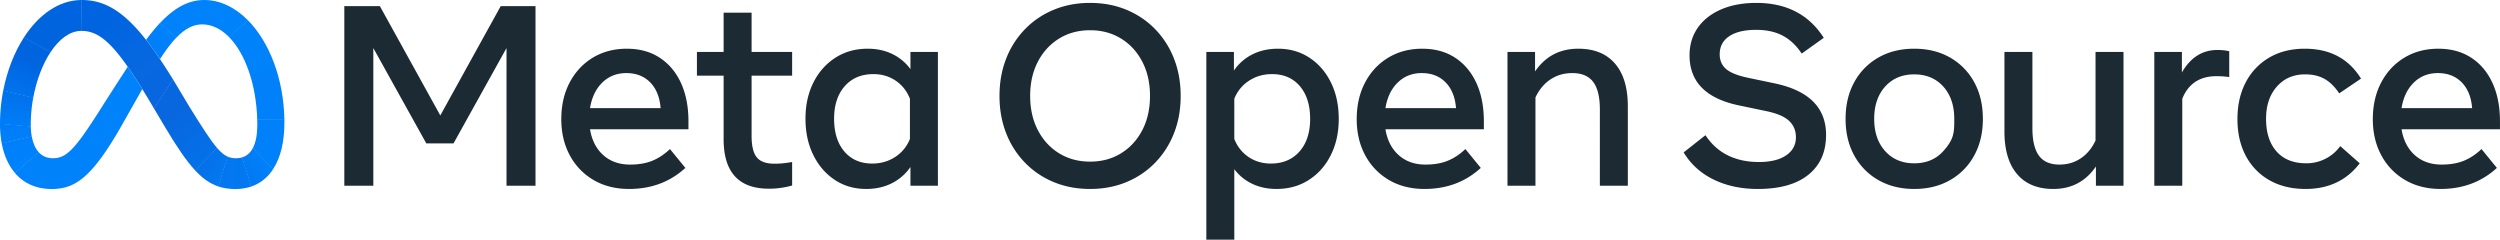 <svg xmlns="http://www.w3.org/2000/svg" fill="none" viewBox="0 0 5291 508">
    <linearGradient id="a" x1="339.43" x2="204.59" y1="204.66" y2="27.98" gradientUnits="userSpaceOnUse">
        <stop offset="0" stop-color="#0867df"/>
        <stop offset=".45" stop-color="#0668e1"/>
        <stop offset=".86" stop-color="#0064e0"/>
    </linearGradient>
    <linearGradient id="b" x1="76.93" x2="169.37" y1="90.21" y2="20.03" gradientUnits="userSpaceOnUse">
        <stop offset=".13" stop-color="#0064df"/>
        <stop offset="1" stop-color="#0064e0"/>
    </linearGradient>
    <linearGradient id="c" x1="37.75" x2="74.83" y1="193.19" y2="99.85" gradientUnits="userSpaceOnUse">
        <stop offset=".01" stop-color="#0072ec"/>
        <stop offset=".69" stop-color="#0064df"/>
    </linearGradient>
    <linearGradient id="d" x1="32.71" x2="37" y1="260.63" y2="203.62" gradientUnits="userSpaceOnUse">
        <stop offset=".07" stop-color="#007cf6"/>
        <stop offset=".99" stop-color="#0072ec"/>
    </linearGradient>
    <linearGradient id="e" x1="35.07" x2="32" y1="291.59" y2="268.75" gradientUnits="userSpaceOnUse">
        <stop offset=".07" stop-color="#007ff9"/>
        <stop offset="1" stop-color="#007cf6"/>
    </linearGradient>
    <linearGradient id="f" x1="33.27" x2="52.4" y1="297.59" y2="338.16" gradientUnits="userSpaceOnUse">
        <stop offset=".07" stop-color="#007ff9"/>
        <stop offset="1" stop-color="#0082fb"/>
    </linearGradient>
    <linearGradient id="g" x1="327.24" x2="352.53" y1="101.3" y2="66.33" gradientUnits="userSpaceOnUse">
        <stop offset=".28" stop-color="#007ff8"/>
        <stop offset=".91" stop-color="#0082fb"/>
    </linearGradient>
    <linearGradient id="h" x1="519.49" x2="572.39" y1="55.98" y2="250.57" gradientUnits="userSpaceOnUse">
        <stop offset="0" stop-color="#0082fb"/>
        <stop offset="1" stop-color="#0081fa"/>
    </linearGradient>
    <linearGradient id="i" x1="585.16" x2="551.69" y1="258.01" y2="325.67" gradientUnits="userSpaceOnUse">
        <stop offset=".06" stop-color="#0081fa"/>
        <stop offset="1" stop-color="#0080f9"/>
    </linearGradient>
    <linearGradient id="j" x1="525.08" x2="556.37" y1="361.53" y2="340.22" gradientUnits="userSpaceOnUse">
        <stop offset="0" stop-color="#027af3"/>
        <stop offset="1" stop-color="#0080f9"/>
    </linearGradient>
    <linearGradient id="k" x1="476" x2="519.49" y1="365.7" y2="365.7" gradientUnits="userSpaceOnUse">
        <stop offset="0" stop-color="#0377ef"/>
        <stop offset="1" stop-color="#0279f1"/>
    </linearGradient>
    <linearGradient id="l" x1="438.19" x2="469.46" y1="341.75" y2="360.14" gradientUnits="userSpaceOnUse">
        <stop offset="0" stop-color="#0471e9"/>
        <stop offset="1" stop-color="#0377ef"/>
    </linearGradient>
    <linearGradient id="m" x1="342.83" x2="442.97" y1="206.12" y2="332.04" gradientUnits="userSpaceOnUse">
        <stop offset=".28" stop-color="#0867df"/>
        <stop offset="1" stop-color="#0471e9"/>
    </linearGradient>
    <path fill="#1c2b33" d="M728.72 12.93h75.22L931.85 244.3l127.9-231.37h73.6v380.19h-61.37V101.73L959.82 303.5h-57.57L790.1 101.73v291.39h-61.38zm602.59 386.97q-42.63 0-74.95-18.86a132 132 0 0 1-50.37-52.28q-18.06-33.4-18.06-76.58 0-43.73 17.65-77.4 17.65-33.66 49.02-52.68 31.36-19 72.1-19.01 40.46 0 69.65 19.15t44.95 53.63q15.75 34.5 15.75 80.92v16.84h-208.29q5.7 34.77 28.1 54.72 22.41 19.96 56.63 19.96 27.42 0 47.25-8.15 19.81-8.15 37.2-24.7l32.59 39.91q-48.62 44.55-119.22 44.54m44.81-225.52q-19.28-19.7-50.51-19.7-30.42 0-50.92 20.1t-25.93 54.05h149.36q-2.72-34.77-22-54.45m155.34-14.27h-56.48v-50.24h56.48v-83.1h59.21v83.1h85.81v50.24h-85.81v127.36q0 31.77 10.86 45.35 10.86 13.6 37.2 13.58 9.94.09 19.82-.95a367 367 0 0 0 17.93-2.58v49.7a178 178 0 0 1-49.16 6.79q-95.86 0-95.86-104.82zm453.52 233h-58.12v-39.65a105 105 0 0 1-39.37 34.35q-23.9 12.08-54.31 12.09-37.48 0-66.4-19.14t-45.49-52.69q-16.56-33.53-16.56-76.71 0-43.45 16.83-76.86 16.84-33.4 46.58-52.41t68.29-19.01q29.06 0 52.15 11.27a103 103 0 0 1 38.28 31.9v-36.38h58.12zM1925.78 209q-9.5-24.17-30.01-38.16-20.5-13.97-47.39-13.98-38.02 0-60.56 25.53-22.53 25.52-22.53 68.98 0 43.72 21.72 69.24 21.72 25.53 58.93 25.53 27.43 0 48.88-14.12a80 80 0 0 0 30.96-38.02zm203.67 72.91q-14.13-35.97-14.12-78.89 0-42.9 14.12-78.88a185 185 0 0 1 39.92-62.46 180 180 0 0 1 60.82-41q35.04-14.54 76.85-14.54 41.83 0 76.86 14.53a180.5 180.5 0 0 1 60.83 41 186 186 0 0 1 39.92 62.47q14.11 35.98 14.12 78.88t-14.12 78.9a186 186 0 0 1-39.92 62.45 180 180 0 0 1-60.83 41.01q-35.03 14.53-76.86 14.53-41.8 0-76.85-14.53a180 180 0 0 1-60.82-41 185 185 0 0 1-39.92-62.47m304.42-78.89q0-41-16.3-72.36-16.29-31.37-44.94-49.02t-65.59-17.65q-36.93 0-65.58 17.65t-44.94 49.02-16.29 72.36 16.29 72.38q16.3 31.36 44.94 49.01 28.65 17.66 65.58 17.66t65.59-17.66q28.65-17.64 44.94-49.01t16.3-72.38m119.21-93.14h58.38v39.38a104 104 0 0 1 39.25-34.22q23.75-11.94 54.17-11.95 37.48 0 66.53 19.15 29.07 19.14 45.49 52.54t16.43 76.86q0 43.17-16.83 76.71-16.84 33.54-46.58 52.55t-68.29 19q-28.52 0-51.33-10.85a102 102 0 0 1-38.02-30.96v149.08h-59.2zm89.21 222.27q20.5 14 47.39 13.99 38 0 60.56-25.53 22.53-25.52 22.54-68.97 0-43.73-21.73-69.25t-58.93-25.53q-27.43 0-48.88 14.12a80 80 0 0 0-30.96 38.02v85q9.5 24.17 30.01 38.15m372.45 67.75q-42.64 0-74.96-18.86a132 132 0 0 1-50.37-52.28q-18.07-33.4-18.06-76.58 0-43.73 17.65-77.4 17.65-33.66 49.02-52.68 31.36-19 72.1-19.01 40.46 0 69.65 19.15t44.95 53.63q15.74 34.5 15.74 80.92v16.84h-208.28q5.7 34.77 28.11 54.72 22.4 19.96 56.62 19.96 27.42 0 47.25-8.15t37.2-24.7l32.59 39.91q-48.62 44.55-119.21 44.54m44.8-225.52q-19.3-19.7-50.51-19.7-30.42 0-50.92 20.1t-25.93 54.05h149.35q-2.7-34.77-21.99-54.45m130.89-64.51h58.39v41.28q32.85-48.07 91.52-48.07 50.5 0 77.66 31.5t27.16 90.16v168.37h-59.2V231.81q0-39.65-14.12-58.38-14.13-18.75-44.27-18.74-26.34 0-46.43 13.58-20.1 13.58-31.5 38.01v186.84h-59.21zm674.29 175.7q0 54.04-37.34 84.19t-107.13 30.14q-52.41 0-93.28-19.83-40.89-19.8-63.68-57.57l46.16-36.39q19 28.8 47.52 42.77 28.52 14 65.45 13.99 37.22 0 57.84-14.12 20.64-14.12 20.64-38.3 0-20.9-14.39-34.61t-48.88-20.78l-57.03-11.95q-104.82-21.73-104.82-105.9 0-33.42 17.38-58.4T3642.44 20q31.92-13.85 74.82-13.85 95.32 0 142.57 73.87l-46.7 33.4q-16.85-25.53-40.06-37.88t-56.35-12.36q-36.66 0-56.89 13.44t-20.24 38.43q0 19 13.18 30.69 13.16 11.68 46.03 18.73l57.02 11.95q108.9 22.82 108.9 109.17m59.61 43.44q-18.34-33.4-18.34-77.4 0-44.26 18.34-77.66a132 132 0 0 1 51.05-52.14q32.72-18.75 75.9-18.74 43.17 0 75.9 18.74a132.3 132.3 0 0 1 51.06 52.14q18.31 33.4 18.33 77.67 0 43.98-18.33 77.4a132 132 0 0 1-51.06 52.13q-32.72 18.74-75.9 18.74-42.92 0-75.77-18.74a132 132 0 0 1-51.18-52.14m211.67-77.4q0-42.62-23.21-68.43-23.22-25.8-61.51-25.8t-61.51 25.8-23.22 68.44q0 42.36 23.22 68.16t61.51 25.8 61.51-25.8c23.21-25.8 23.22-39.92 23.21-68.16m358.2 141.48h-58.39v-40.73q-32.59 47.52-90.16 47.52-49.96 0-76.72-31.5t-26.74-90.16V109.88h59.2v161.3q0 39.39 13.84 58.26t43.46 18.87q25.51 0 45.34-13.44t30.96-37.61V109.88h59.21zm65.17-283.24h58.38v43.45q27.43-47.52 74.95-47.53 15.48 0 25.26 2.72v54.59a194 194 0 0 0-26.89-1.9q-53.22 0-72.5 47.79v184.12h-59.2zm193.75 63.95a128.7 128.7 0 0 1 49.84-52.14q32.03-18.6 74.95-18.6 79.83 0 118.94 63.28l-46.16 31.23q-13.86-20.92-30.96-30.56t-41.28-9.64q-36.93 0-59.75 25.93-22.8 25.94-22.8 68.03 0 44.27 22.26 69.25 22.27 24.99 62.74 24.99a88 88 0 0 0 41.27-9.92 85 85 0 0 0 30.69-26.47l41.27 36.39q-41.54 54.3-114.59 54.3-43.72 0-76.17-18.32a126.5 126.5 0 0 1-50.25-51.6q-17.8-33.27-17.78-78.07 0-44.55 17.78-78.08m412.1 226.07q-42.64 0-74.95-18.86a132 132 0 0 1-50.37-52.28q-18.07-33.4-18.07-76.58 0-43.73 17.66-77.4 17.64-33.66 49.01-52.68 31.37-19 72.1-19.01 40.46 0 69.66 19.15t44.94 53.63q15.75 34.5 15.75 80.92v16.84h-208.29q5.72 34.77 28.11 54.72 22.4 19.96 56.62 19.96 27.42 0 47.25-8.15t37.21-24.7l32.59 39.91q-48.61 44.55-119.22 44.54m44.81-225.52q-19.3-19.7-50.51-19.7-30.43 0-50.92 20.1t-25.94 54.05h149.36q-2.72-34.77-21.99-54.45"/>
    <path fill="url(#a)" d="M172.96 0h-.58l-.79 65.38h.55c43.03 0 76.41 33.93 148.96 156.14l4.42 7.44.3.48 40.6-60.93-.27-.47a1218 1218 0 0 0-27.55-42.91 701 701 0 0 0-29.46-40.72C261.14 23.3 221 0 172.96 0"/>
    <path fill="url(#b)" d="M172.38 0C124.12.25 81.45 31.46 50.63 79.22l-.27.42 56.56 30.79.28-.42c18-27.1 40.38-44.37 64.4-44.63h.54L172.96 0z"/>
    <path fill="url(#c)" d="m50.63 79.22-.27.42c-20.24 31.52-35.34 70.2-43.5 111.92l-.1.54 63.54 15 .1-.55c6.8-36.67 19.72-70.68 36.52-96.12l.28-.42z"/>
    <path fill="url(#d)" d="M70.4 206.55 6.86 191.56l-.1.54A370 370 0 0 0 0 261.74v.57l65.17 5.83-.02-.57q-.05-2.04-.05-4.12a314 314 0 0 1 5.3-56.9"/>
    <path fill="url(#e)" d="M67.15 288.47a136 136 0 0 1-1.98-20.33l-.02-.57L0 261.74v.61a222 222 0 0 0 3.57 40.75l.1.54L67.25 289z"/>
    <path fill="url(#f)" d="M82 322.2c-7.1-7.74-12.12-18.9-14.75-33.19l-.1-.54L3.57 303.1l.1.54c4.8 25.23 14.23 46.25 27.73 62.16l.36.43 50.61-43.63z"/>
    <path fill="#0082fb" d="M270.35 141.34c-38.32 58.77-61.52 95.63-61.52 95.63-51.04 80-68.7 97.93-97.1 97.93-11.86 0-21.77-4.22-29.36-12.3l-.38-.4-50.6 43.6.37.43C50.4 387.95 76.7 400 109.24 400c49.23 0 84.64-23.21 147.59-133.24 0 0 26.24-46.34 44.29-78.26a1032 1032 0 0 0-30.77-47.16"/>
    <path fill="url(#g)" d="m338.63 48.6-.39.4a395 395 0 0 0-29.1 35.4 701 701 0 0 1 29.47 40.74c12.04-18.58 23.27-33.62 34.29-45.16l.39-.4z"/>
    <path fill="#0082fb" d="M524.63 42.83C497.91 15.83 466.06 0 432 0c-35.91 0-66.12 19.68-93.37 48.6l-.39.4 34.66 30.98.39-.4c17.94-18.67 35.31-28 54.57-28 20.73 0 40.13 9.76 56.93 26.87l.4.4 39.84-35.62z"/>
    <path fill="url(#h)" d="M601.87 253.14c-1.5-86.67-31.82-164.15-76.84-209.9l-.4-.4-39.84 35.6.4.4c33.86 34.8 57.09 99.5 59.2 174.28l.02.56 57.47.02z"/>
    <path fill="url(#i)" d="M601.88 253.7v-.56l-57.49-.02.02.56q.14 5.26.14 10.6c0 20.38-3.05 36.87-9.24 48.76l-.28.53 42.86 44.57.31-.48c15.56-24 23.73-57.36 23.73-97.8q0-3.08-.05-6.16"/>
    <path fill="url(#j)" d="m535.31 313.04-.28.53c-5.36 10.03-13 16.72-23 19.65l19.53 61.56a88 88 0 0 0 10.97-4.57 89 89 0 0 0 32.67-28.17 102 102 0 0 0 2.69-3.9l.31-.48z"/>
    <path fill="url(#k)" d="M499.59 334.9a43 43 0 0 1-18-3.5l-20 63.03c11.25 3.84 23.24 5.57 36.62 5.57 11.51.1 22.97-1.72 33.88-5.4l-19.53-61.55a44 44 0 0 1-12.97 1.85"/>
    <path fill="url(#l)" d="m459.56 313.34-.37-.43-46.03 47.87.39.41c15.99 17.04 31.26 27.62 48.58 33.42l19.99-62.99c-7.3-3.13-14.36-8.82-22.56-18.28"/>
    <path fill="url(#m)" d="M459.19 312.9c-13.8-16.05-30.89-42.78-57.75-86l-35.01-58.4-.28-.46-40.62 60.92.28.48 24.81 41.73c24.05 40.24 43.64 69.35 62.54 89.6l.39.42 46-47.85z"/>
</svg>
